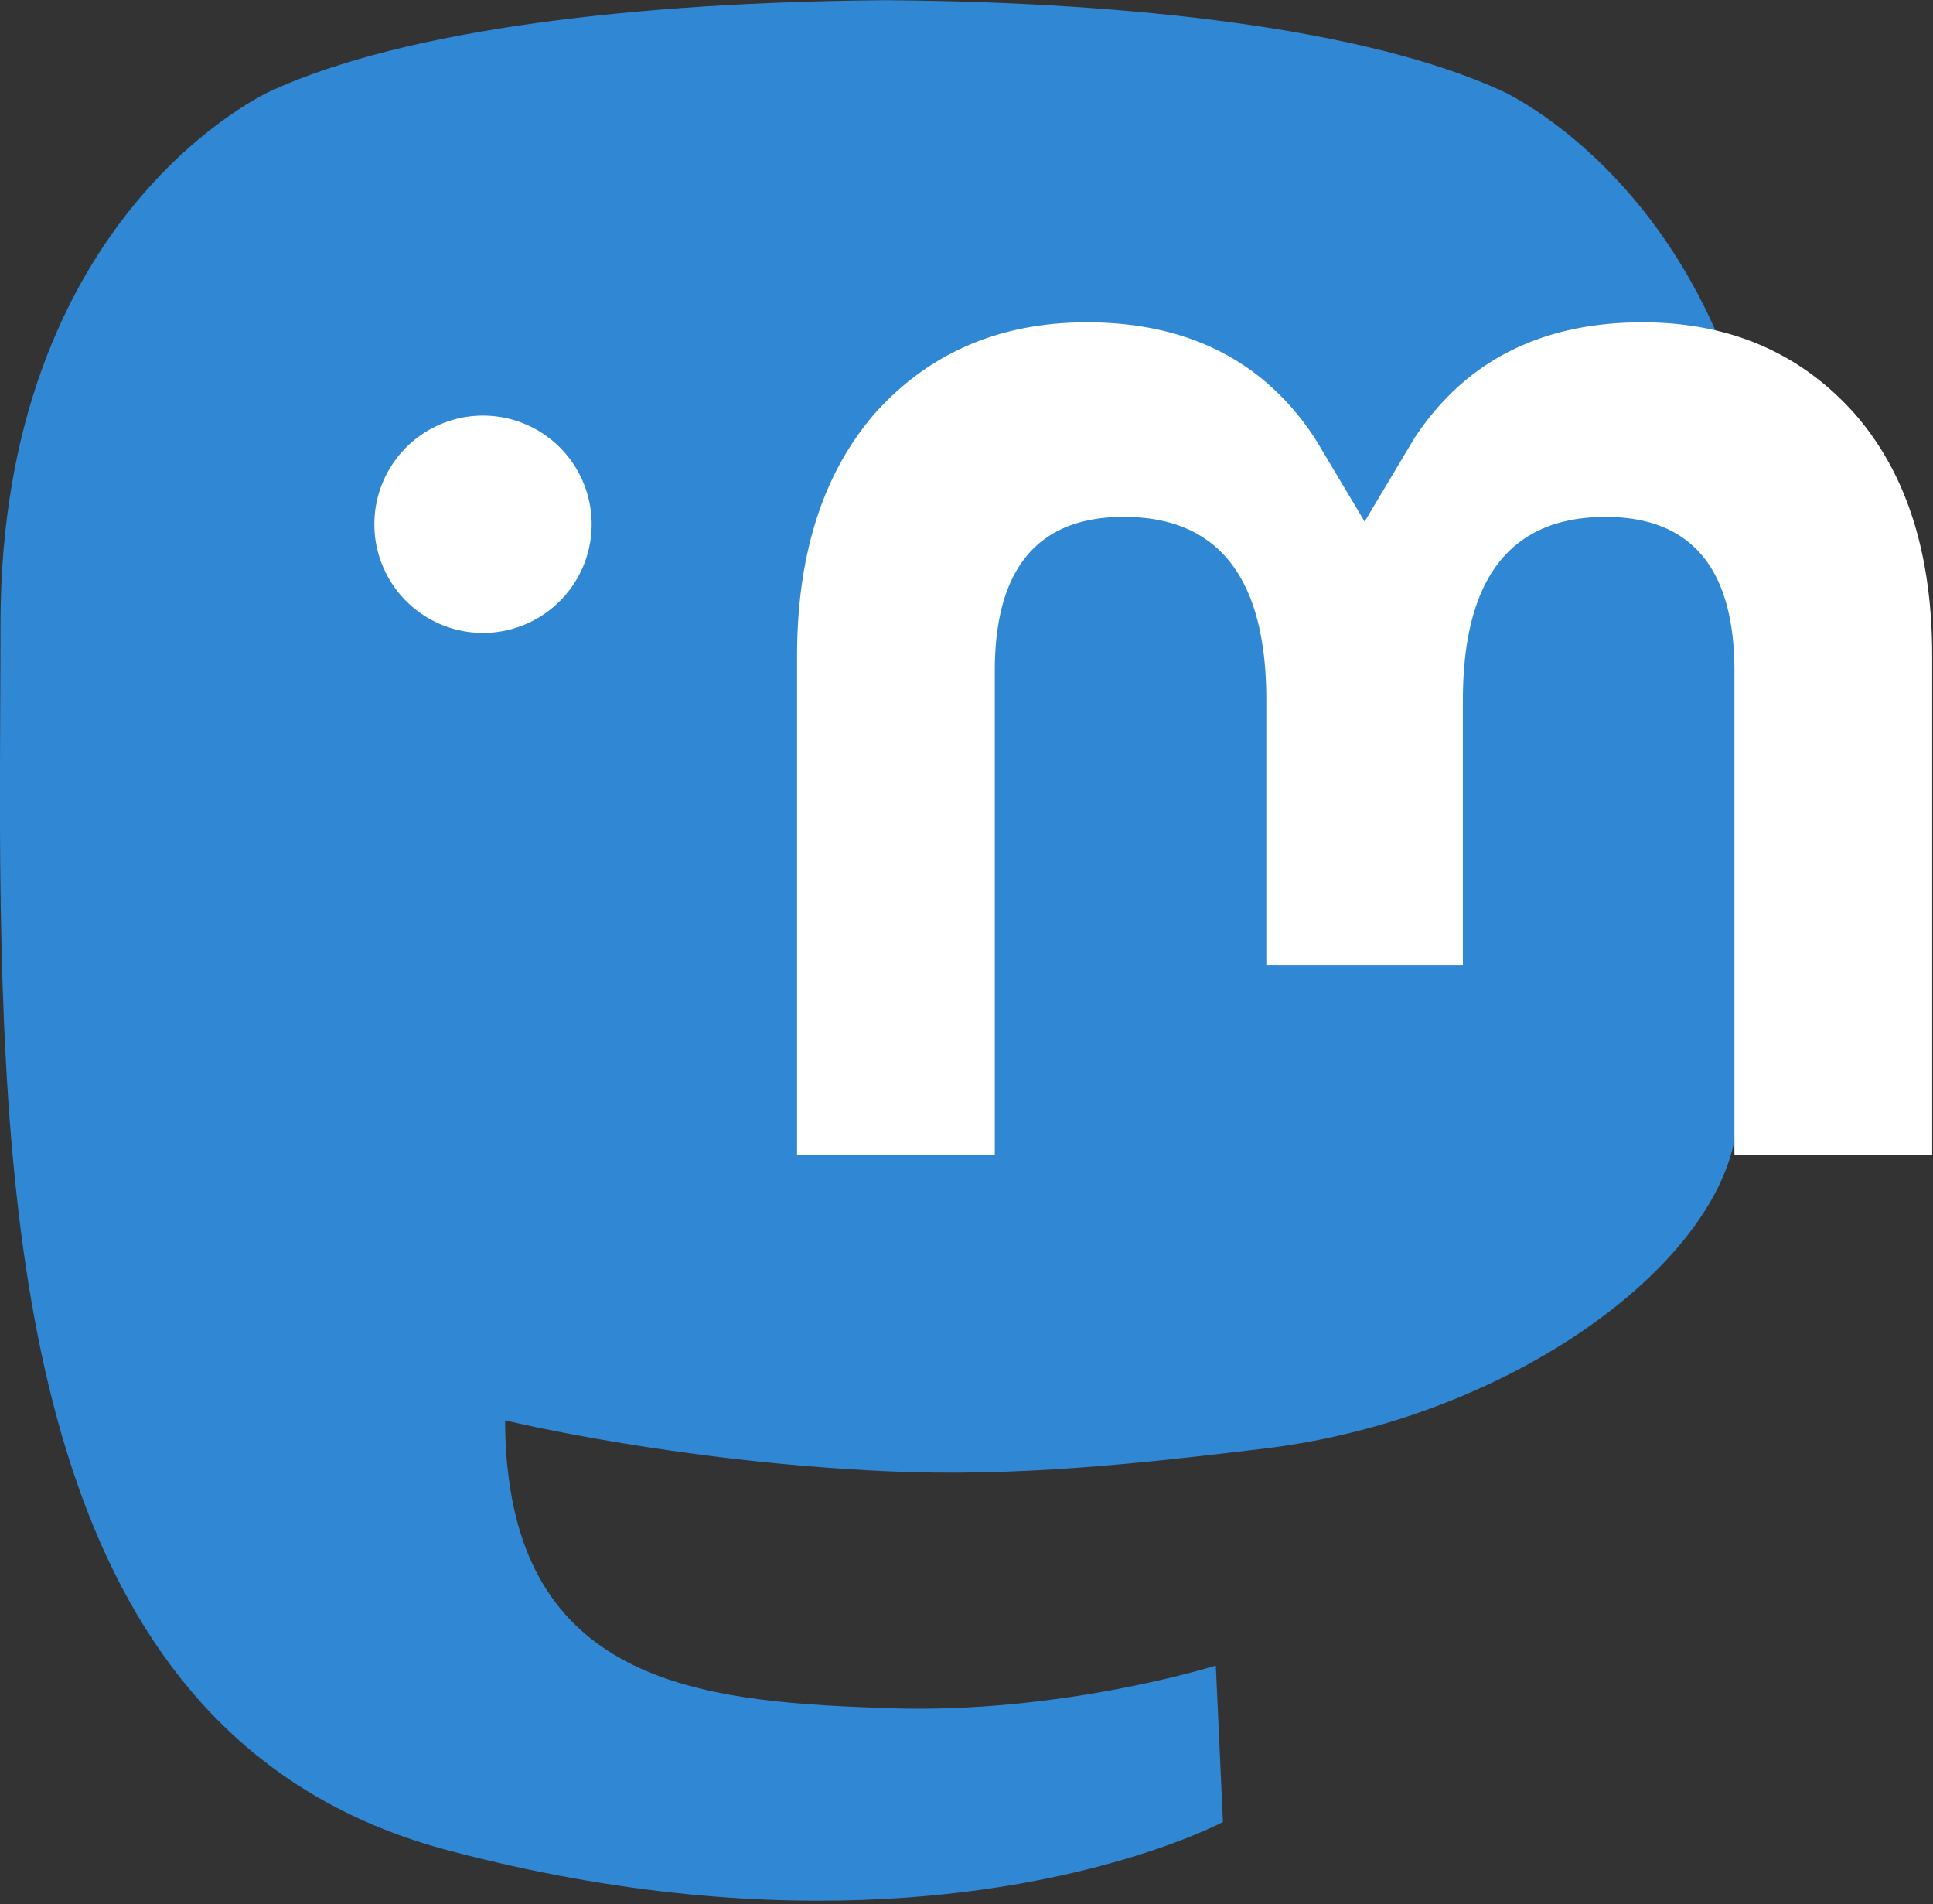 <?xml version="1.0" encoding="UTF-8"?><svg xmlns="http://www.w3.org/2000/svg" xmlns:xlink="http://www.w3.org/1999/xlink" height="59.1" preserveAspectRatio="xMidYMid meet" version="1.0" viewBox="-0.0 0.5 60.0 59.1" width="60.0" zoomAndPan="magnify">
 <rect x="-0.0" y="0.5" width="60.0" height="59.1" fill="#333333" stroke="none"/>
 <g transform="matrix(.983 0 0 .983 -4.609 17.501)">
  <g id="change1_1"><path d="m59.463 18.68c-0.823 4.233-7.368 8.864-14.886 9.762-3.92 0.468-7.78 0.898-11.896 0.71-6.73-0.308-12.042-1.607-12.042-1.607 0 0.655 0.04 1.28 0.12 1.863 0.875 6.642 6.587 7.04 11.998 7.226 5.46 0.187 10.323-1.347 10.323-1.347l0.225 4.938s-3.82 2.05-10.624 2.428c-3.752 0.206-8.41-0.094-13.838-1.53-11.77-3.115-13.792-15.66-14.102-28.39-0.095-3.78-0.036-7.343-0.036-10.323 0-13.016 8.528-16.83 8.528-16.83 4.3-1.975 11.68-2.805 19.35-2.868h0.188c7.67 0.063 15.054 0.893 19.354 2.868 0 0 8.528 3.815 8.528 16.83 0 0 0.107 9.603-1.19 16.27" fill="#3088d4"/></g>
  <g id="change2_1"><path d="m16.51-0.744a3.43 3.43 0 1 1 6.861 0 3.43 3.43 0 1 1 -6.861 0m49.19 4.164v15.76h-6.244v-15.296c0-3.225-1.357-4.86-4.07-4.86-3 0-4.504 1.942-4.504 5.78v8.373h-6.207v-8.374c0-3.84-1.504-5.78-4.504-5.78-2.714 0-4.07 1.636-4.07 4.86v15.297h-6.244v-15.76c0-3.22 0.82-5.78 2.467-7.675 1.7-1.893 3.924-2.864 6.685-2.864 3.195 0 5.615 1.228 7.214 3.684l1.556 2.607 1.555-2.607c1.6-2.456 4.02-3.684 7.215-3.684 2.76 0 4.986 0.97 6.685 2.864 1.666 1.895 2.466 4.455 2.466 7.675" fill="#fff"/></g>
 </g>
</svg>